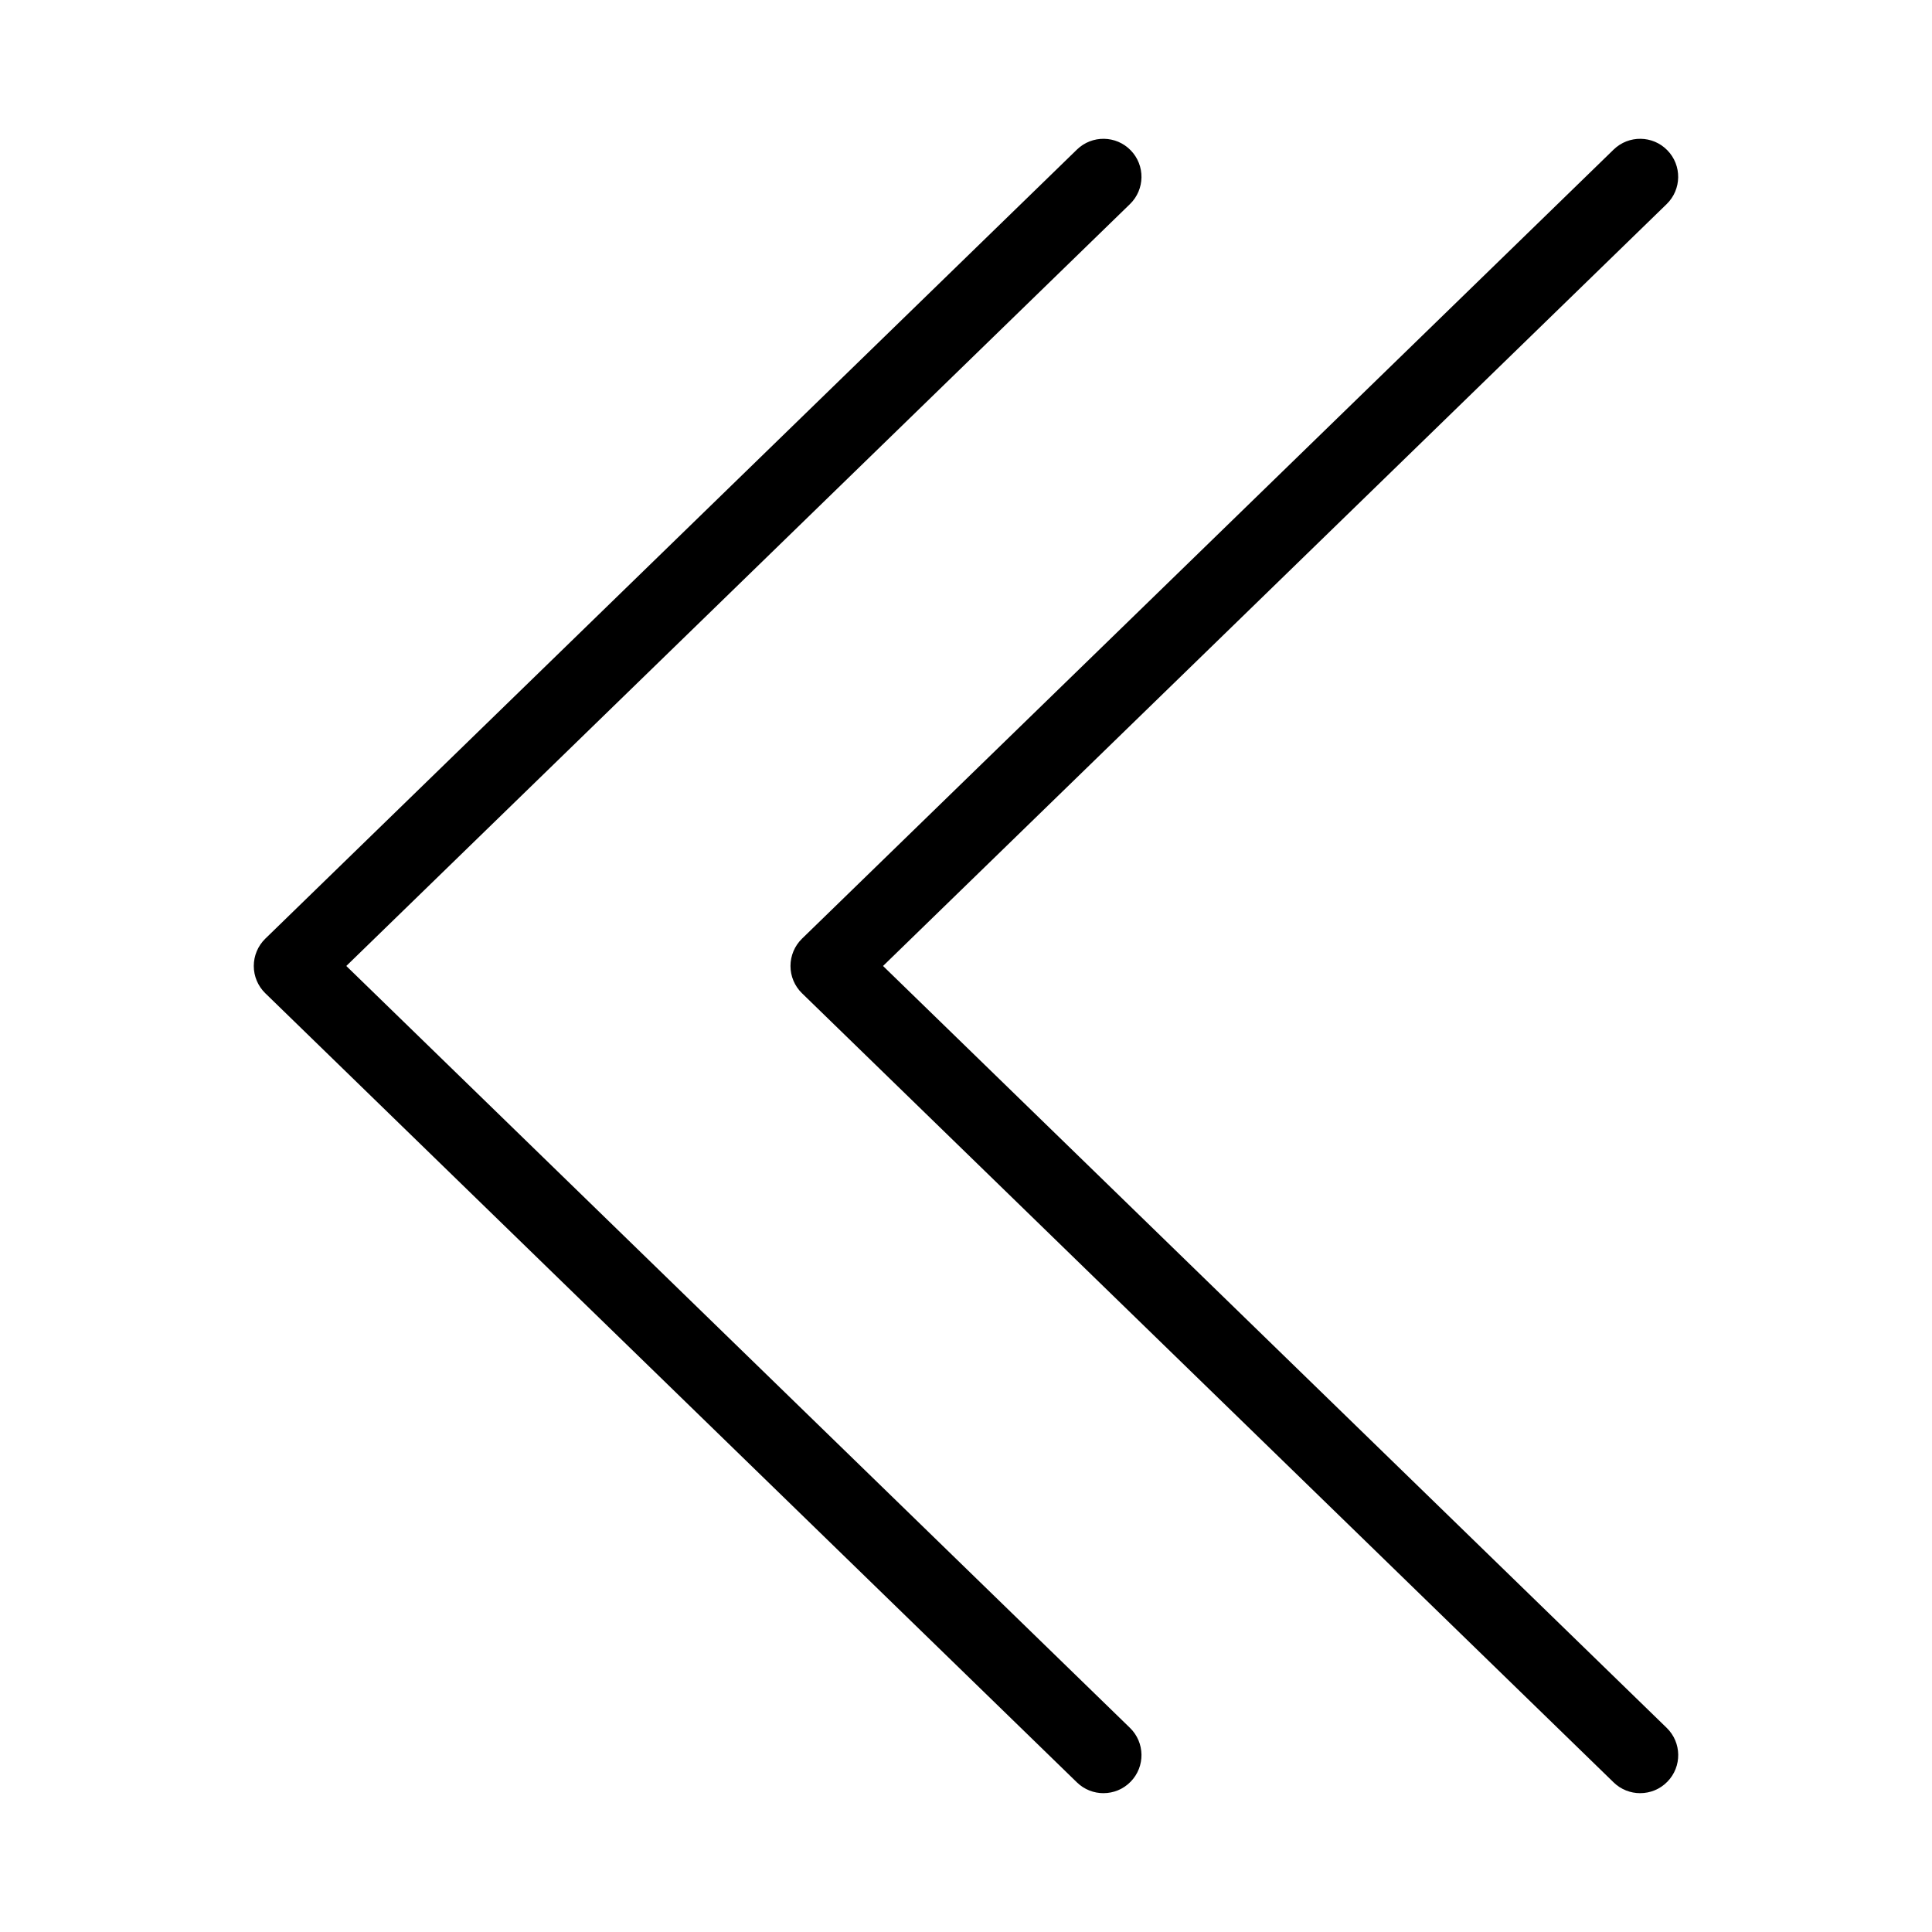 <?xml version="1.0" encoding="UTF-8"?>
<!-- The Best Svg Icon site in the world: iconSvg.co, Visit us! https://iconsvg.co -->
<svg fill="#000000" width="800px" height="800px" version="1.1" viewBox="144 144 512 512" xmlns="http://www.w3.org/2000/svg">
 <path d="m578.66 619.21c-2.535 0-5.066-0.945-7.027-2.852l-215.1-209.14c-1.949-1.895-3.047-4.504-3.047-7.227 0-2.719 1.102-5.332 3.047-7.227l215.1-209.13c3.988-3.875 10.379-3.789 14.246 0.203 3.883 3.988 3.793 10.367-0.195 14.246l-207.67 201.91 207.68 201.91c3.988 3.879 4.082 10.258 0.195 14.246-1.973 2.039-4.598 3.055-7.223 3.055zm-142.23 0c-2.535 0-5.066-0.945-7.027-2.852l-215.1-209.14c-1.949-1.895-3.047-4.504-3.047-7.227 0-2.719 1.102-5.332 3.047-7.227l215.1-209.13c3.988-3.875 10.379-3.789 14.246 0.203 3.883 3.988 3.793 10.367-0.195 14.246l-207.68 201.91 207.68 201.91c3.988 3.879 4.082 10.258 0.195 14.246-1.973 2.039-4.594 3.055-7.223 3.055z"/>
</svg>